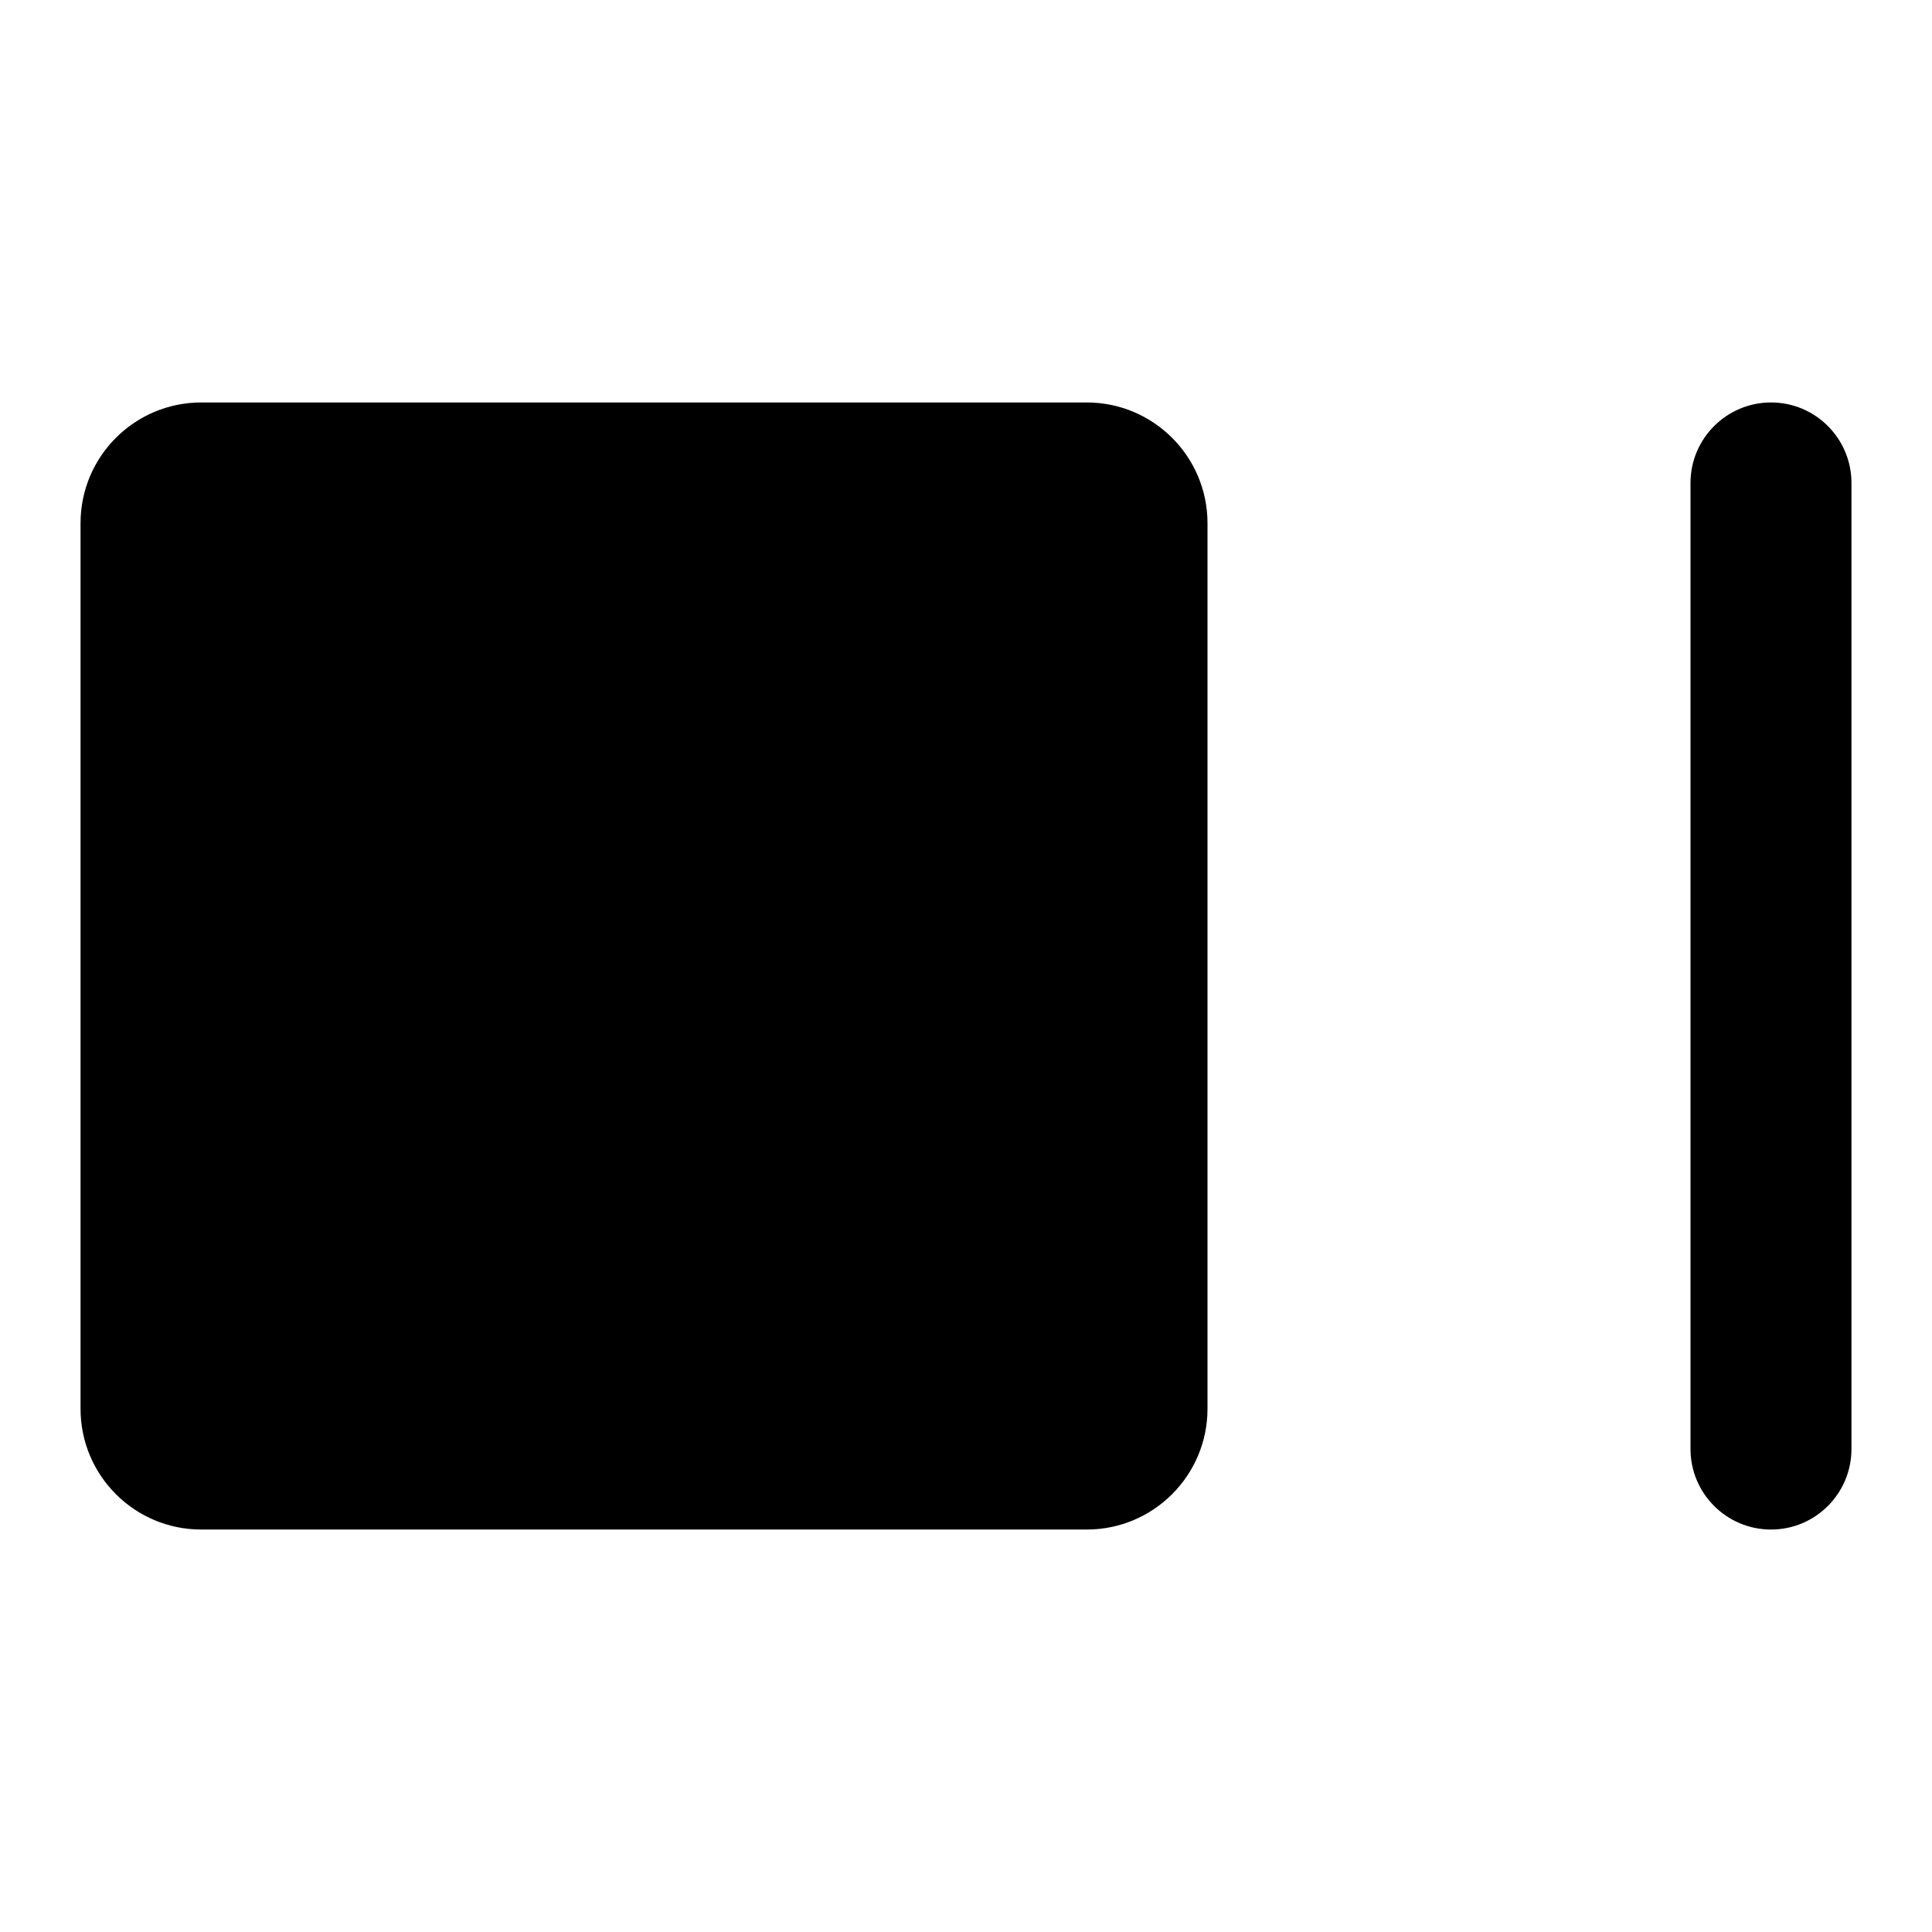 <svg xmlns="http://www.w3.org/2000/svg" viewBox="0 0 16 16" stroke-linecap="round" stroke-linejoin="round">
    <path d="m.667 11.667v-7.334c0-.552.447-1 1-1h7.333c.552 0 1 .448 1 1v7.334c0 .552-.448 1-1 1h-7.333c-.553 0-1-.448-1-1zm13.333.333v-8c0-.368.299-.667.667-.667s.666.299.666.667v8c0 .368-.298.667-.666.667s-.667-.299-.667-.667z"/>
</svg>